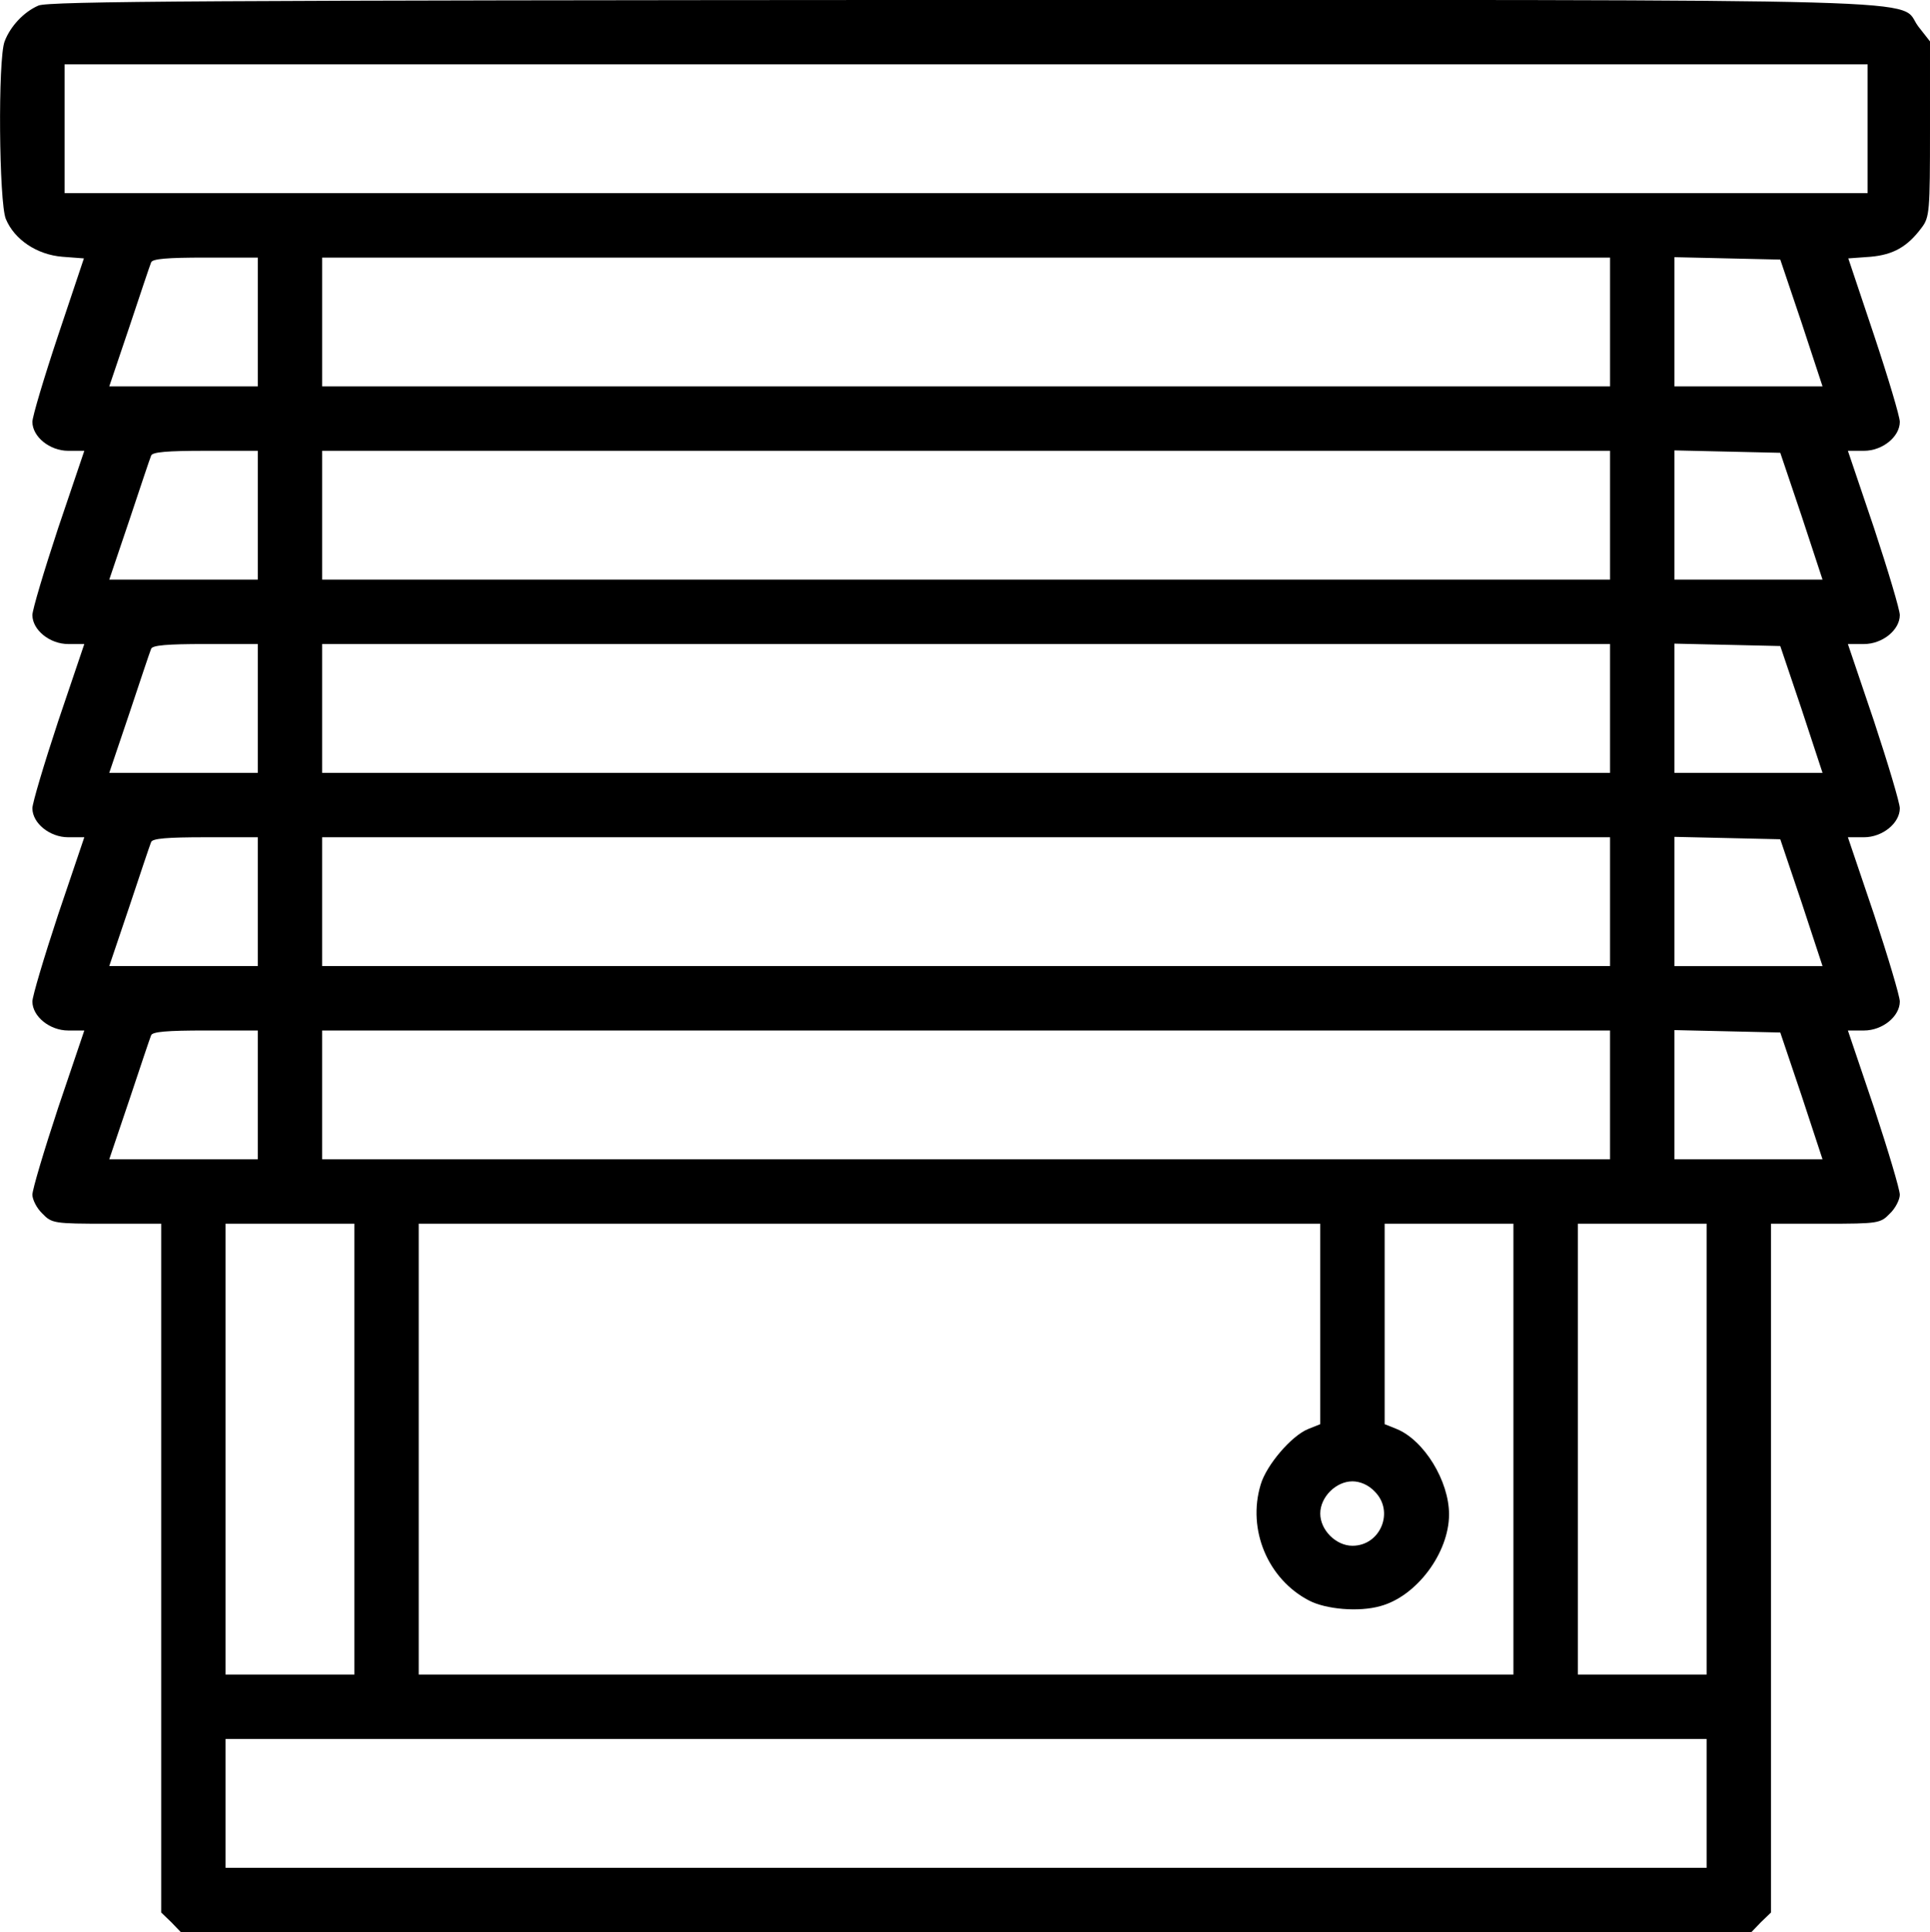 <svg preserveAspectRatio="xMidYMid meet" viewBox="0 0 479.548 479.986" height="479.986pt" width="479.548pt" xmlns="http://www.w3.org/2000/svg" version="1.0">
<g stroke="none" fill="#000000" transform="translate(-15.952,495.986) scale(0.1,-0.1)">
<path d="M255 4946 c-37 -16 -70 -52 -84 -89 -17 -44 -14 -400 3 -441 21 -51
77 -89 141 -94 l53 -4 -64 -191 c-35 -105 -64 -202 -64 -215 0 -37 43 -72 89
-72 l40 0 -65 -192 c-35 -106 -64 -203 -64 -216 0 -37 43 -72 89 -72 l40 0
-65 -192 c-35 -106 -64 -203 -64 -216 0 -37 43 -72 89 -72 l40 0 -65 -192
c-35 -106 -64 -203 -64 -216 0 -37 43 -72 89 -72 l40 0 -65 -192 c-35 -106
-64 -203 -64 -216 0 -12 11 -34 25 -47 23 -24 29 -25 160 -25 l135 0 0 -855 0
-856 25 -24 24 -25 1951 0 1951 0 24 25 25 24 0 856 0 855 135 0 c131 0 137 1
160 25 14 13 25 35 25 47 0 13 -29 110 -64 216 l-65 192 40 0 c46 0 89 35 89
72 0 13 -29 110 -64 216 l-65 192 40 0 c46 0 89 35 89 72 0 13 -29 110 -64
216 l-65 192 40 0 c46 0 89 35 89 72 0 13 -29 110 -64 216 l-65 192 40 0 c46
0 89 35 89 72 0 13 -29 110 -64 215 l-64 191 55 4 c57 5 92 25 127 72 20 26
21 41 21 245 l0 218 -29 37 c-54 71 142 66 -2368 66 -1872 -1 -2278 -3 -2303
-14z m4545 -306 l0 -160 -2240 0 -2240 0 0 160 0 160 2240 0 2240 0 0 -160z
m-4000 -480 l0 -160 -184 0 -185 0 50 148 c27 81 51 153 54 160 3 9 40 12 135
12 l130 0 0 -160z m3360 0 l0 -160 -1600 0 -1600 0 0 160 0 160 1600 0 1600 0
0 -160z m476 -2 l52 -158 -184 0 -184 0 0 160 0 161 132 -3 131 -3 53 -157z
m-3836 -478 l0 -160 -184 0 -185 0 50 148 c27 81 51 153 54 160 3 9 40 12 135
12 l130 0 0 -160z m3360 0 l0 -160 -1600 0 -1600 0 0 160 0 160 1600 0 1600 0
0 -160z m476 -2 l52 -158 -184 0 -184 0 0 160 0 161 132 -3 131 -3 53 -157z
m-3836 -478 l0 -160 -184 0 -185 0 50 148 c27 81 51 153 54 160 3 9 40 12 135
12 l130 0 0 -160z m3360 0 l0 -160 -1600 0 -1600 0 0 160 0 160 1600 0 1600 0
0 -160z m476 -2 l52 -158 -184 0 -184 0 0 160 0 161 132 -3 131 -3 53 -157z
m-3836 -478 l0 -160 -184 0 -185 0 50 148 c27 81 51 153 54 160 3 9 40 12 135
12 l130 0 0 -160z m3360 0 l0 -160 -1600 0 -1600 0 0 160 0 160 1600 0 1600 0
0 -160z m476 -2 l52 -158 -184 0 -184 0 0 160 0 161 132 -3 131 -3 53 -157z
m-3836 -478 l0 -160 -184 0 -185 0 50 148 c27 81 51 153 54 160 3 9 40 12 135
12 l130 0 0 -160z m3360 0 l0 -160 -1600 0 -1600 0 0 160 0 160 1600 0 1600 0
0 -160z m476 -2 l52 -158 -184 0 -184 0 0 160 0 161 132 -3 131 -3 53 -157z
m-3596 -878 l0 -560 -160 0 -160 0 0 560 0 560 160 0 160 0 0 -560z m2400 311
l0 -249 -30 -12 c-42 -17 -104 -90 -118 -138 -34 -112 18 -235 120 -288 42
-22 124 -29 177 -14 90 24 171 132 171 228 0 83 -62 184 -130 212 l-30 12 0
249 0 249 160 0 160 0 0 -560 0 -560 -1360 0 -1360 0 0 560 0 560 1120 0 1120
0 0 -249z m960 -311 l0 -560 -160 0 -160 0 0 560 0 560 160 0 160 0 0 -560z
m-825 -105 c50 -49 15 -135 -55 -135 -41 0 -80 39 -80 80 0 41 39 80 80 80 19
0 40 -9 55 -25z m825 -775 l0 -160 -1840 0 -1840 0 0 160 0 160 1840 0 1840 0
0 -160z"></path>
</g>
</svg>
